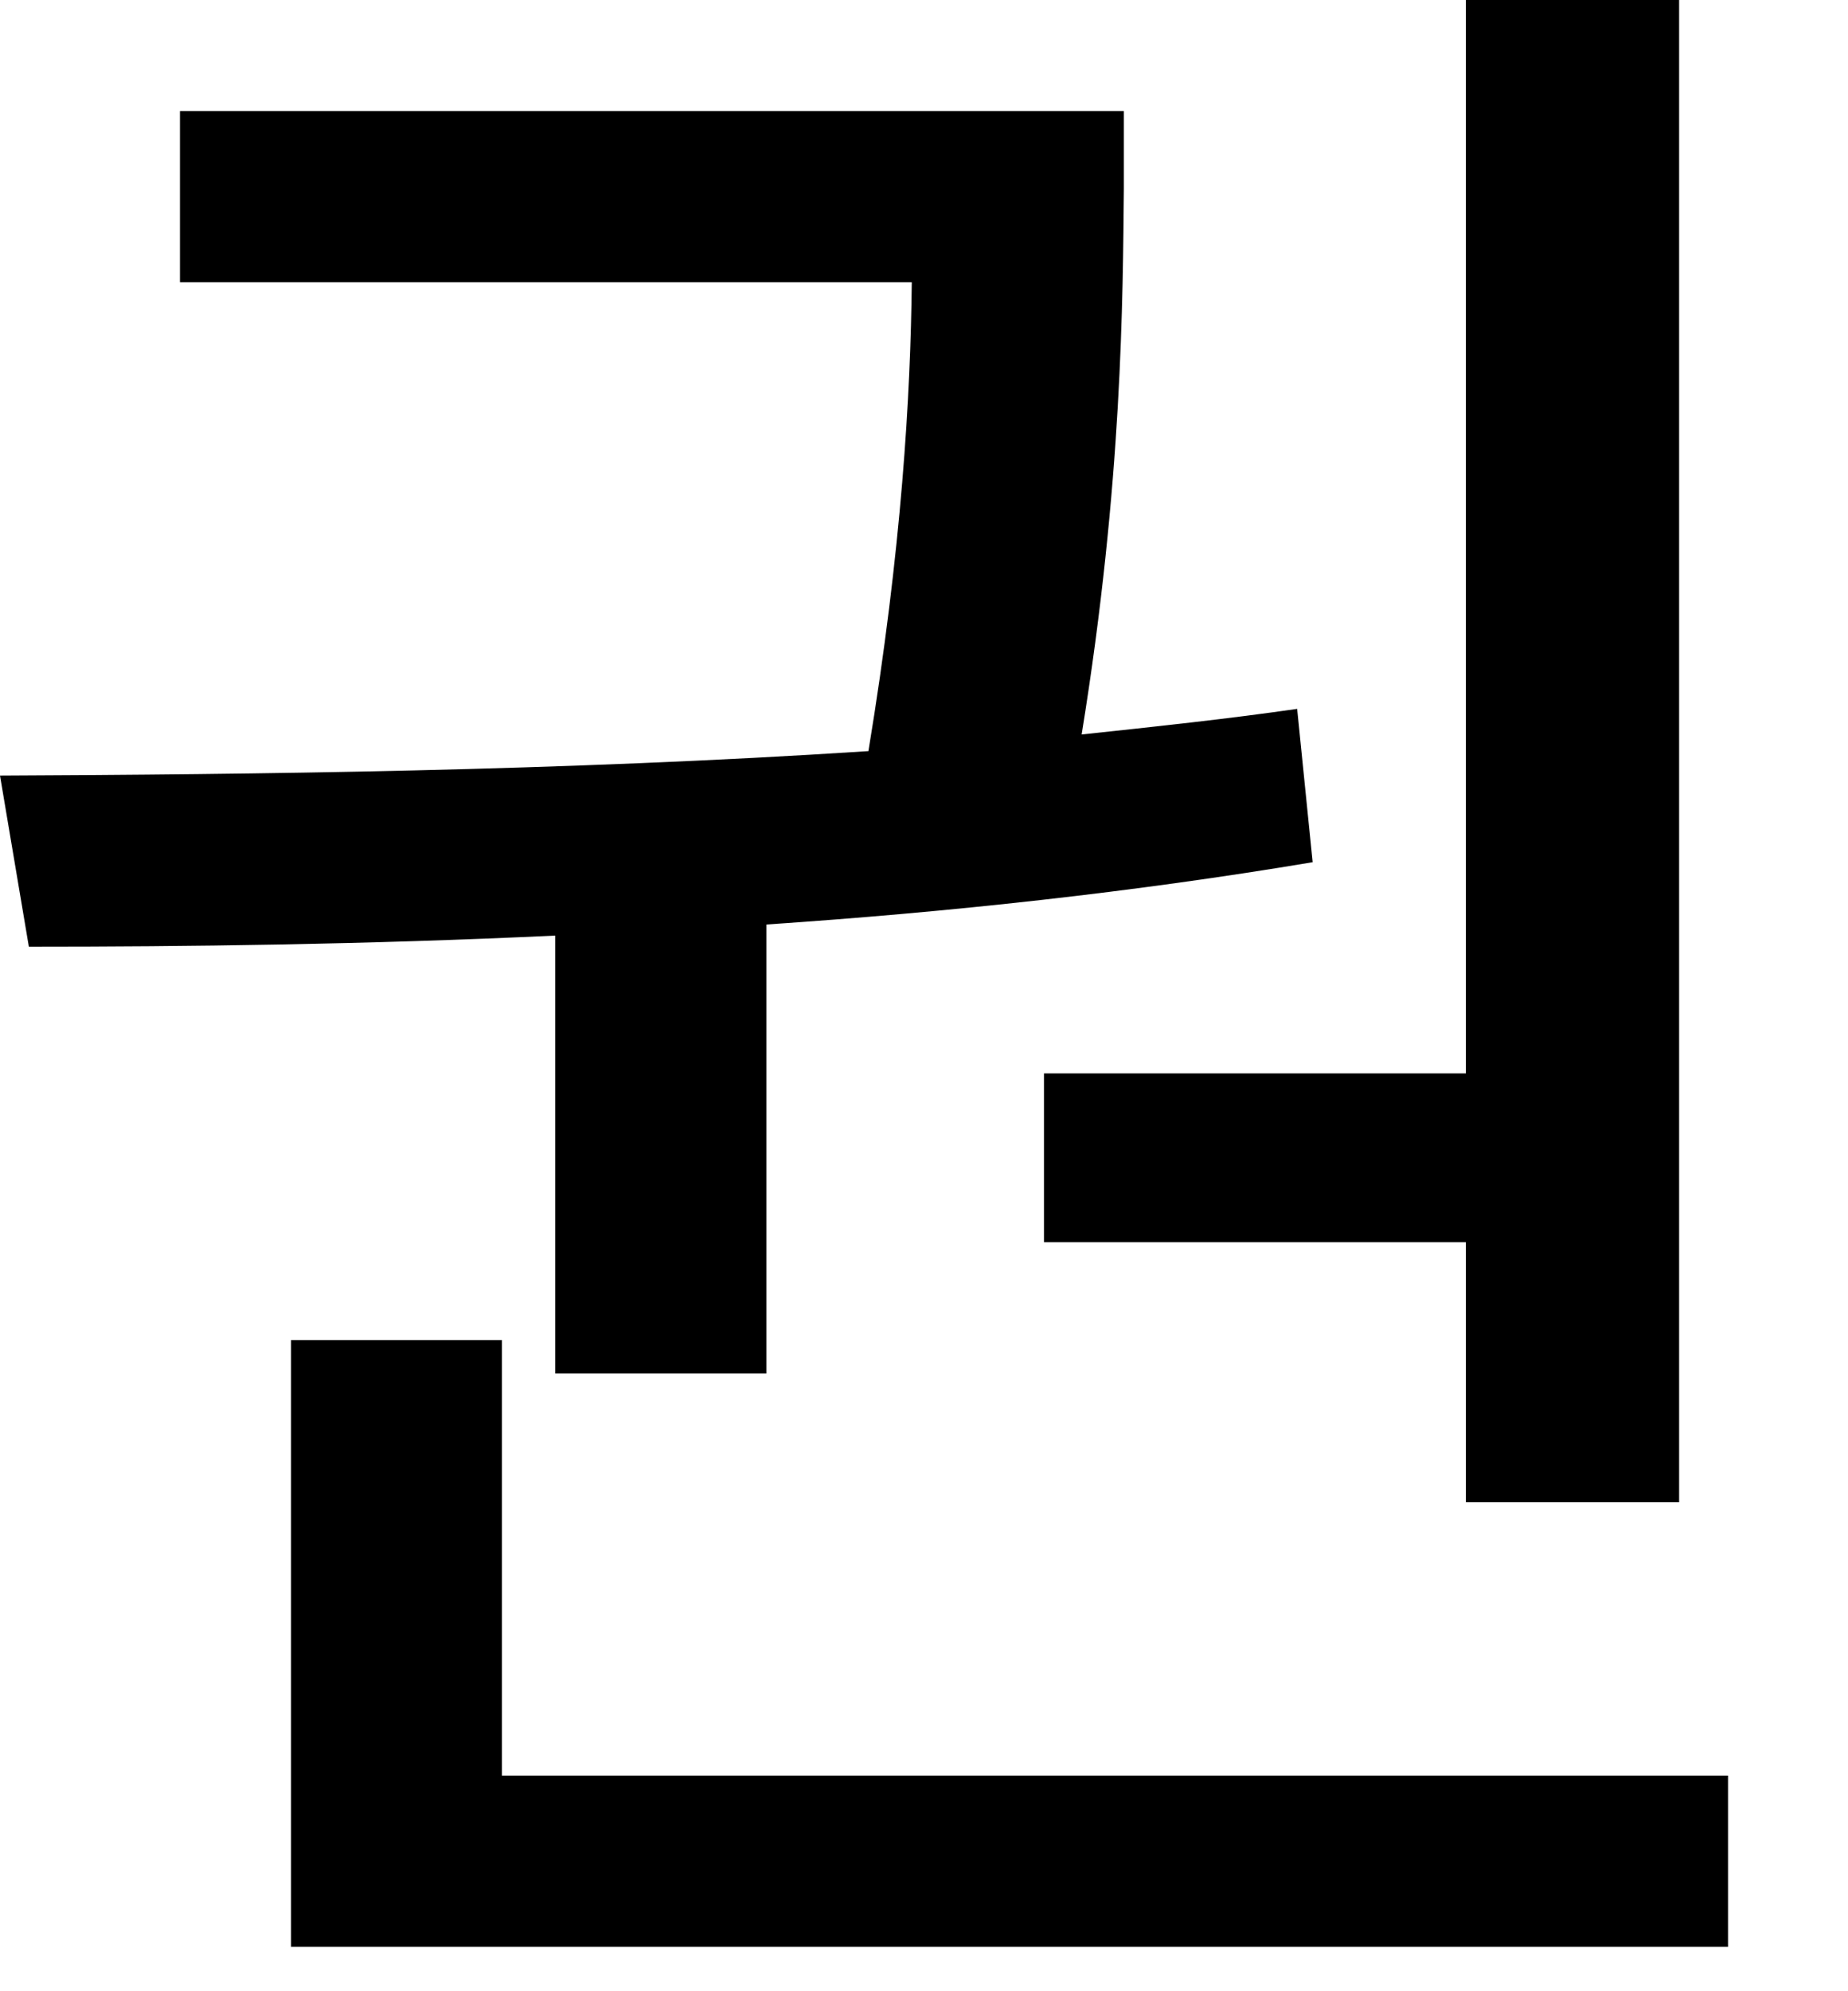 <?xml version="1.0" encoding="utf-8"?>
<svg xmlns="http://www.w3.org/2000/svg" fill="none" height="100%" overflow="visible" preserveAspectRatio="none" style="display: block;" viewBox="0 0 13 14" width="100%">
<path d="M11.812 0V10.562H10.312V8.734H7.344V7.547H10.312V0H11.812ZM0 5.453C1.758 5.445 3.945 5.422 6.109 5.281C6.344 3.859 6.406 2.766 6.414 1.984H1.266V0.781H7.906V1.328C7.898 2.086 7.898 3.383 7.609 5.164C8.125 5.109 8.633 5.055 9.125 4.984L9.234 6.062C7.977 6.273 6.672 6.414 5.391 6.5V9.656H3.906V6.578C2.57 6.641 1.305 6.656 0.203 6.656L0 5.453ZM2.047 13.688V9.422H3.531V12.484H12.156V13.688H2.047Z" fill="black" id="Vector"/>
</svg>